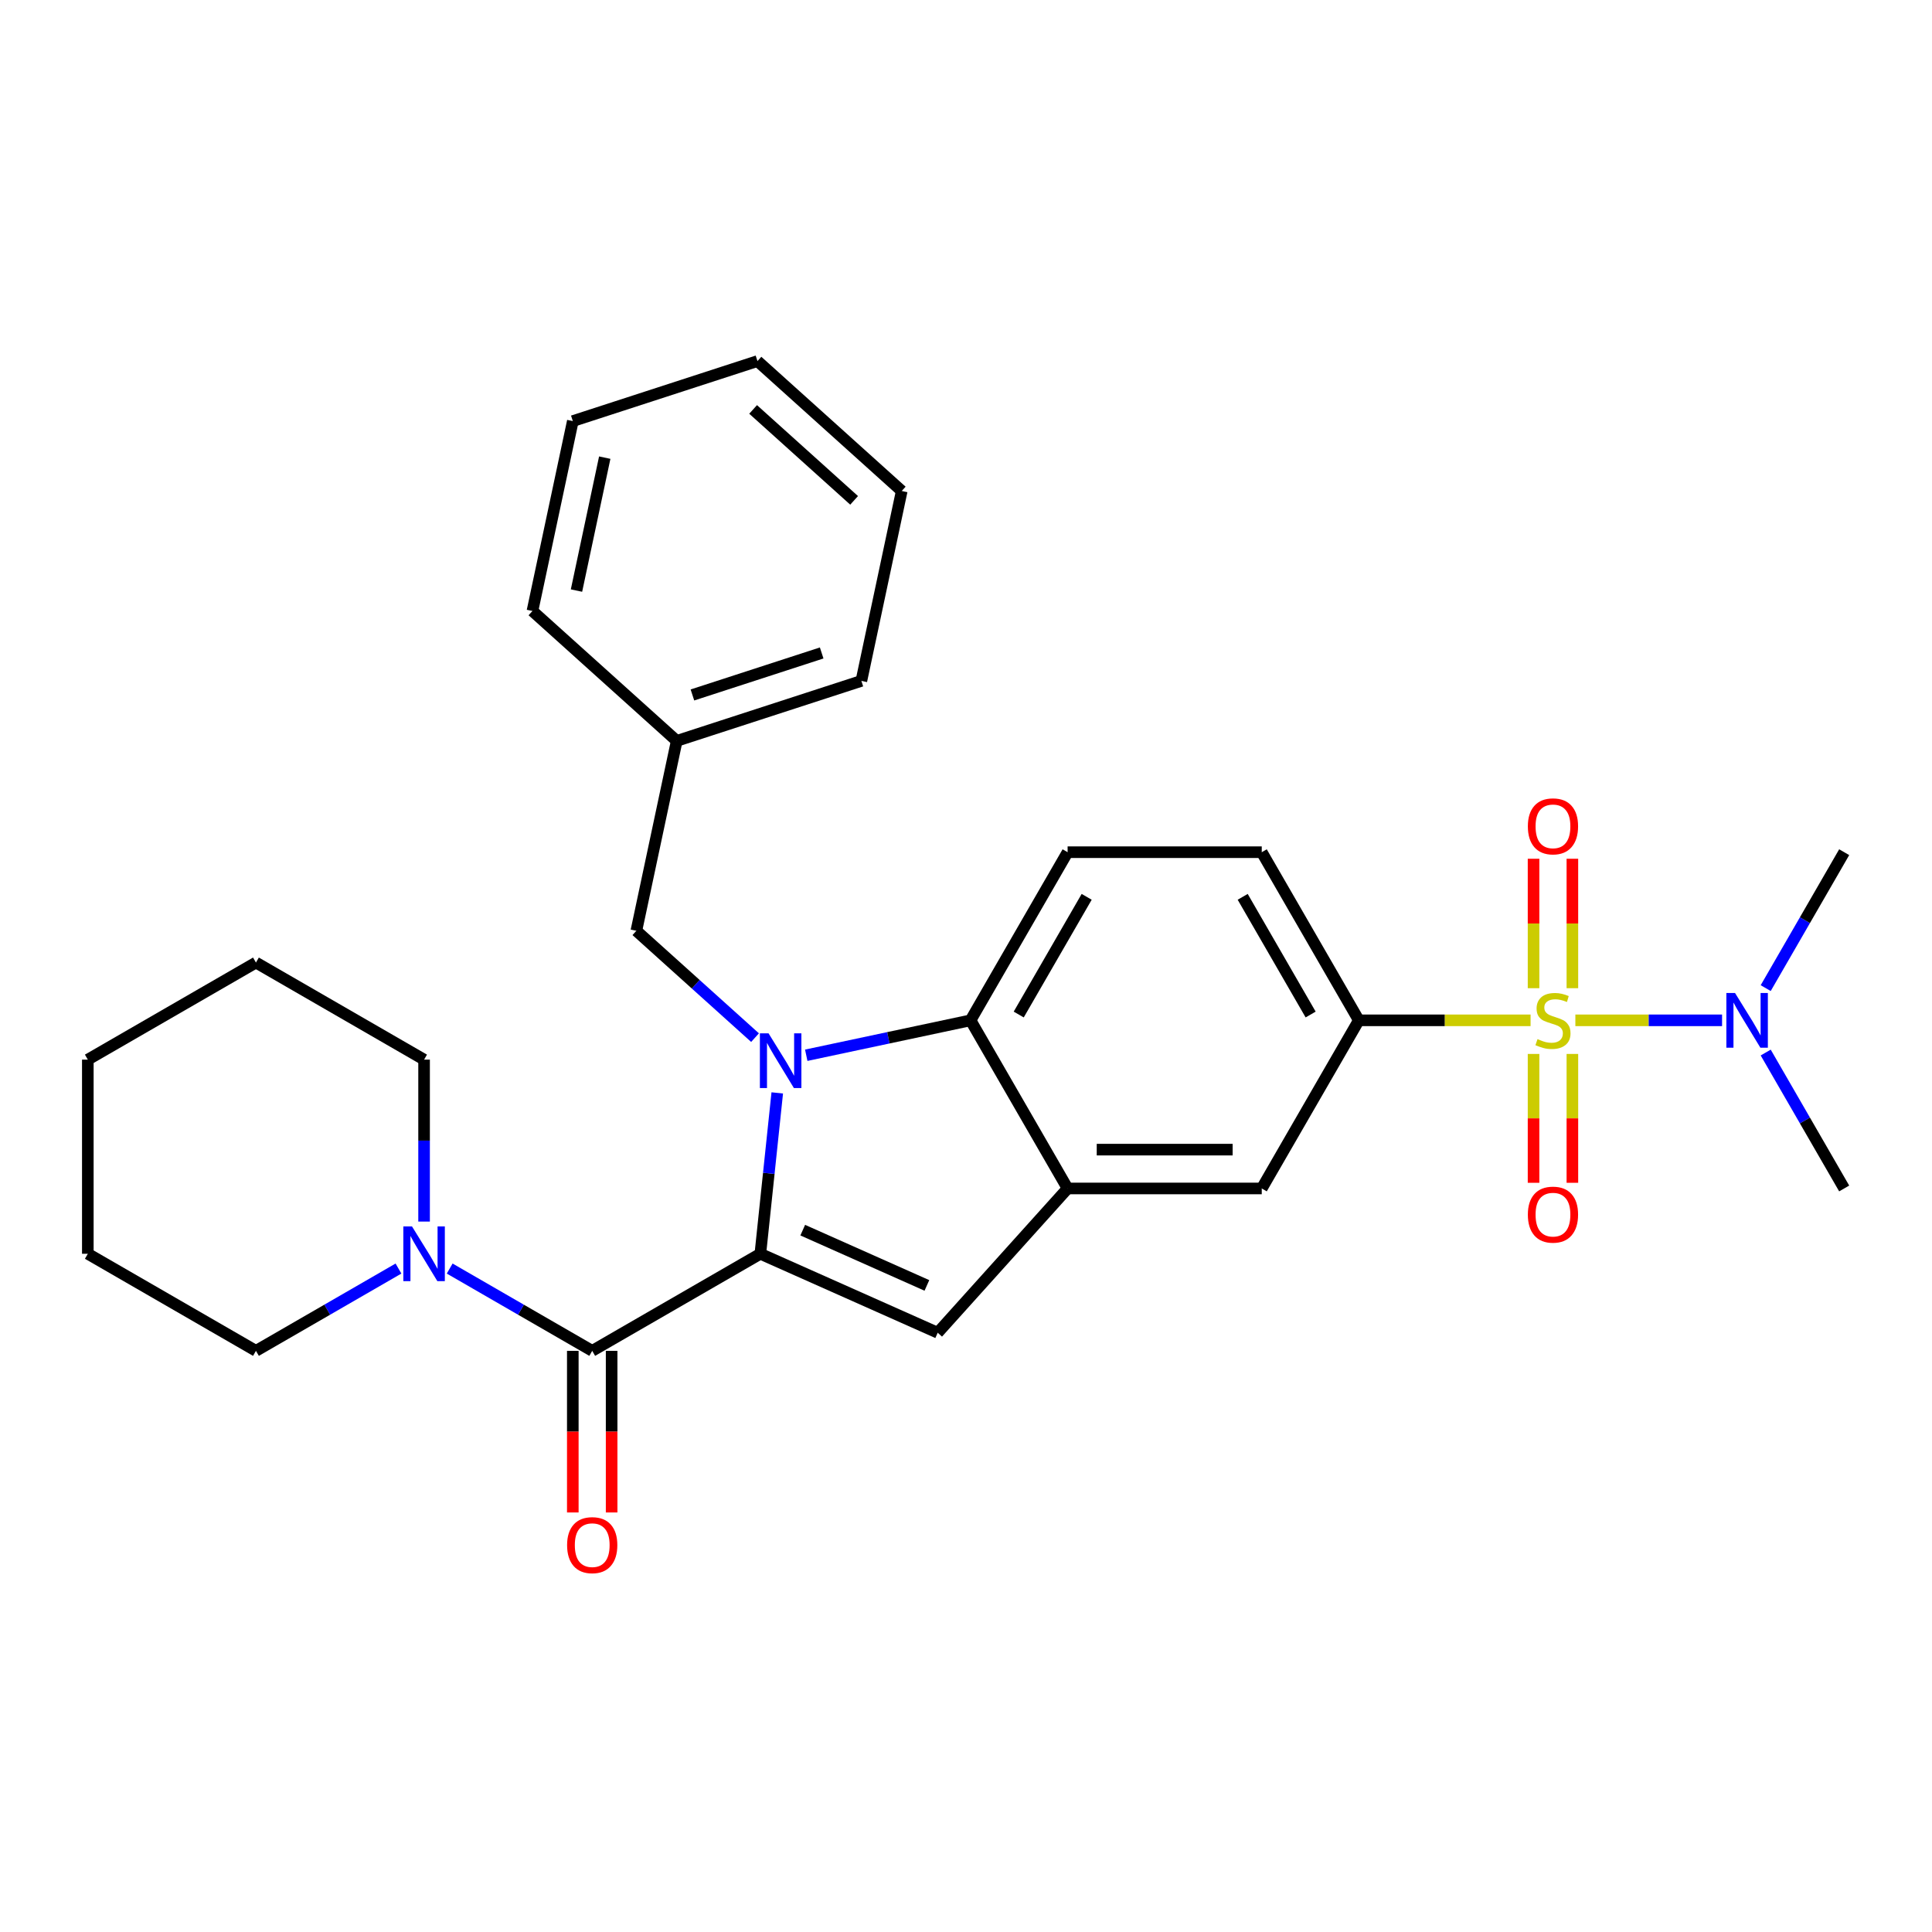 <?xml version='1.0' encoding='iso-8859-1'?>
<svg version='1.1' baseProfile='full'
              xmlns='http://www.w3.org/2000/svg'
                      xmlns:rdkit='http://www.rdkit.org/xml'
                      xmlns:xlink='http://www.w3.org/1999/xlink'
                  xml:space='preserve'
width='1000px' height='1000px' viewBox='0 0 1000 1000'>
<!-- END OF HEADER -->
<rect style='opacity:1.0;fill:#FFFFFF;stroke:none' width='1000' height='1000' x='0' y='0'> </rect>
<path class='bond-0' d='M 393.555,648.951 L 397.93,607.319' style='fill:none;fill-rule:evenodd;stroke:#000000;stroke-width:6px;stroke-linecap:butt;stroke-linejoin:miter;stroke-opacity:1' />
<path class='bond-0' d='M 397.93,607.319 L 402.306,565.686' style='fill:none;fill-rule:evenodd;stroke:#0000FF;stroke-width:6px;stroke-linecap:butt;stroke-linejoin:miter;stroke-opacity:1' />
<path class='bond-2' d='M 393.555,648.951 L 306.53,699.195' style='fill:none;fill-rule:evenodd;stroke:#000000;stroke-width:6px;stroke-linecap:butt;stroke-linejoin:miter;stroke-opacity:1' />
<path class='bond-3' d='M 393.555,648.951 L 485.355,689.823' style='fill:none;fill-rule:evenodd;stroke:#000000;stroke-width:6px;stroke-linecap:butt;stroke-linejoin:miter;stroke-opacity:1' />
<path class='bond-3' d='M 415.499,636.722 L 479.759,665.333' style='fill:none;fill-rule:evenodd;stroke:#000000;stroke-width:6px;stroke-linecap:butt;stroke-linejoin:miter;stroke-opacity:1' />
<path class='bond-4' d='M 417.311,546.197 L 459.83,537.159' style='fill:none;fill-rule:evenodd;stroke:#0000FF;stroke-width:6px;stroke-linecap:butt;stroke-linejoin:miter;stroke-opacity:1' />
<path class='bond-4' d='M 459.83,537.159 L 502.35,528.121' style='fill:none;fill-rule:evenodd;stroke:#000000;stroke-width:6px;stroke-linecap:butt;stroke-linejoin:miter;stroke-opacity:1' />
<path class='bond-10' d='M 390.806,537.082 L 360.094,509.428' style='fill:none;fill-rule:evenodd;stroke:#0000FF;stroke-width:6px;stroke-linecap:butt;stroke-linejoin:miter;stroke-opacity:1' />
<path class='bond-10' d='M 360.094,509.428 L 329.381,481.775' style='fill:none;fill-rule:evenodd;stroke:#000000;stroke-width:6px;stroke-linecap:butt;stroke-linejoin:miter;stroke-opacity:1' />
<path class='bond-1' d='M 792.222,528.121 L 747.774,528.121' style='fill:none;fill-rule:evenodd;stroke:#CCCC00;stroke-width:6px;stroke-linecap:butt;stroke-linejoin:miter;stroke-opacity:1' />
<path class='bond-1' d='M 747.774,528.121 L 703.326,528.121' style='fill:none;fill-rule:evenodd;stroke:#000000;stroke-width:6px;stroke-linecap:butt;stroke-linejoin:miter;stroke-opacity:1' />
<path class='bond-9' d='M 815.406,528.121 L 853.373,528.121' style='fill:none;fill-rule:evenodd;stroke:#CCCC00;stroke-width:6px;stroke-linecap:butt;stroke-linejoin:miter;stroke-opacity:1' />
<path class='bond-9' d='M 853.373,528.121 L 891.339,528.121' style='fill:none;fill-rule:evenodd;stroke:#0000FF;stroke-width:6px;stroke-linecap:butt;stroke-linejoin:miter;stroke-opacity:1' />
<path class='bond-11' d='M 793.765,545.514 L 793.765,578.863' style='fill:none;fill-rule:evenodd;stroke:#CCCC00;stroke-width:6px;stroke-linecap:butt;stroke-linejoin:miter;stroke-opacity:1' />
<path class='bond-11' d='M 793.765,578.863 L 793.765,612.212' style='fill:none;fill-rule:evenodd;stroke:#FF0000;stroke-width:6px;stroke-linecap:butt;stroke-linejoin:miter;stroke-opacity:1' />
<path class='bond-11' d='M 813.863,545.514 L 813.863,578.863' style='fill:none;fill-rule:evenodd;stroke:#CCCC00;stroke-width:6px;stroke-linecap:butt;stroke-linejoin:miter;stroke-opacity:1' />
<path class='bond-11' d='M 813.863,578.863 L 813.863,612.212' style='fill:none;fill-rule:evenodd;stroke:#FF0000;stroke-width:6px;stroke-linecap:butt;stroke-linejoin:miter;stroke-opacity:1' />
<path class='bond-12' d='M 813.863,511.489 L 813.863,477.99' style='fill:none;fill-rule:evenodd;stroke:#CCCC00;stroke-width:6px;stroke-linecap:butt;stroke-linejoin:miter;stroke-opacity:1' />
<path class='bond-12' d='M 813.863,477.99 L 813.863,444.49' style='fill:none;fill-rule:evenodd;stroke:#FF0000;stroke-width:6px;stroke-linecap:butt;stroke-linejoin:miter;stroke-opacity:1' />
<path class='bond-12' d='M 793.765,511.489 L 793.765,477.99' style='fill:none;fill-rule:evenodd;stroke:#CCCC00;stroke-width:6px;stroke-linecap:butt;stroke-linejoin:miter;stroke-opacity:1' />
<path class='bond-12' d='M 793.765,477.99 L 793.765,444.49' style='fill:none;fill-rule:evenodd;stroke:#FF0000;stroke-width:6px;stroke-linecap:butt;stroke-linejoin:miter;stroke-opacity:1' />
<path class='bond-7' d='M 306.53,699.195 L 269.643,677.899' style='fill:none;fill-rule:evenodd;stroke:#000000;stroke-width:6px;stroke-linecap:butt;stroke-linejoin:miter;stroke-opacity:1' />
<path class='bond-7' d='M 269.643,677.899 L 232.757,656.602' style='fill:none;fill-rule:evenodd;stroke:#0000FF;stroke-width:6px;stroke-linecap:butt;stroke-linejoin:miter;stroke-opacity:1' />
<path class='bond-14' d='M 296.481,699.195 L 296.481,741.023' style='fill:none;fill-rule:evenodd;stroke:#000000;stroke-width:6px;stroke-linecap:butt;stroke-linejoin:miter;stroke-opacity:1' />
<path class='bond-14' d='M 296.481,741.023 L 296.481,782.851' style='fill:none;fill-rule:evenodd;stroke:#FF0000;stroke-width:6px;stroke-linecap:butt;stroke-linejoin:miter;stroke-opacity:1' />
<path class='bond-14' d='M 316.578,699.195 L 316.578,741.023' style='fill:none;fill-rule:evenodd;stroke:#000000;stroke-width:6px;stroke-linecap:butt;stroke-linejoin:miter;stroke-opacity:1' />
<path class='bond-14' d='M 316.578,741.023 L 316.578,782.851' style='fill:none;fill-rule:evenodd;stroke:#FF0000;stroke-width:6px;stroke-linecap:butt;stroke-linejoin:miter;stroke-opacity:1' />
<path class='bond-5' d='M 485.355,689.823 L 552.594,615.146' style='fill:none;fill-rule:evenodd;stroke:#000000;stroke-width:6px;stroke-linecap:butt;stroke-linejoin:miter;stroke-opacity:1' />
<path class='bond-13' d='M 502.35,528.121 L 552.594,441.096' style='fill:none;fill-rule:evenodd;stroke:#000000;stroke-width:6px;stroke-linecap:butt;stroke-linejoin:miter;stroke-opacity:1' />
<path class='bond-13' d='M 527.292,525.116 L 562.463,464.199' style='fill:none;fill-rule:evenodd;stroke:#000000;stroke-width:6px;stroke-linecap:butt;stroke-linejoin:miter;stroke-opacity:1' />
<path class='bond-29' d='M 502.35,528.121 L 552.594,615.146' style='fill:none;fill-rule:evenodd;stroke:#000000;stroke-width:6px;stroke-linecap:butt;stroke-linejoin:miter;stroke-opacity:1' />
<path class='bond-8' d='M 552.594,615.146 L 653.082,615.146' style='fill:none;fill-rule:evenodd;stroke:#000000;stroke-width:6px;stroke-linecap:butt;stroke-linejoin:miter;stroke-opacity:1' />
<path class='bond-8' d='M 567.667,595.049 L 638.009,595.049' style='fill:none;fill-rule:evenodd;stroke:#000000;stroke-width:6px;stroke-linecap:butt;stroke-linejoin:miter;stroke-opacity:1' />
<path class='bond-6' d='M 703.326,528.121 L 653.082,615.146' style='fill:none;fill-rule:evenodd;stroke:#000000;stroke-width:6px;stroke-linecap:butt;stroke-linejoin:miter;stroke-opacity:1' />
<path class='bond-30' d='M 703.326,528.121 L 653.082,441.096' style='fill:none;fill-rule:evenodd;stroke:#000000;stroke-width:6px;stroke-linecap:butt;stroke-linejoin:miter;stroke-opacity:1' />
<path class='bond-30' d='M 678.384,525.116 L 643.214,464.199' style='fill:none;fill-rule:evenodd;stroke:#000000;stroke-width:6px;stroke-linecap:butt;stroke-linejoin:miter;stroke-opacity:1' />
<path class='bond-17' d='M 219.505,632.279 L 219.505,590.371' style='fill:none;fill-rule:evenodd;stroke:#0000FF;stroke-width:6px;stroke-linecap:butt;stroke-linejoin:miter;stroke-opacity:1' />
<path class='bond-17' d='M 219.505,590.371 L 219.505,548.464' style='fill:none;fill-rule:evenodd;stroke:#000000;stroke-width:6px;stroke-linecap:butt;stroke-linejoin:miter;stroke-opacity:1' />
<path class='bond-18' d='M 206.252,656.602 L 169.366,677.899' style='fill:none;fill-rule:evenodd;stroke:#0000FF;stroke-width:6px;stroke-linecap:butt;stroke-linejoin:miter;stroke-opacity:1' />
<path class='bond-18' d='M 169.366,677.899 L 132.48,699.195' style='fill:none;fill-rule:evenodd;stroke:#000000;stroke-width:6px;stroke-linecap:butt;stroke-linejoin:miter;stroke-opacity:1' />
<path class='bond-19' d='M 913.927,511.449 L 934.236,476.273' style='fill:none;fill-rule:evenodd;stroke:#0000FF;stroke-width:6px;stroke-linecap:butt;stroke-linejoin:miter;stroke-opacity:1' />
<path class='bond-19' d='M 934.236,476.273 L 954.545,441.096' style='fill:none;fill-rule:evenodd;stroke:#000000;stroke-width:6px;stroke-linecap:butt;stroke-linejoin:miter;stroke-opacity:1' />
<path class='bond-20' d='M 913.927,544.794 L 934.236,579.97' style='fill:none;fill-rule:evenodd;stroke:#0000FF;stroke-width:6px;stroke-linecap:butt;stroke-linejoin:miter;stroke-opacity:1' />
<path class='bond-20' d='M 934.236,579.97 L 954.545,615.146' style='fill:none;fill-rule:evenodd;stroke:#000000;stroke-width:6px;stroke-linecap:butt;stroke-linejoin:miter;stroke-opacity:1' />
<path class='bond-16' d='M 329.381,481.775 L 350.274,383.483' style='fill:none;fill-rule:evenodd;stroke:#000000;stroke-width:6px;stroke-linecap:butt;stroke-linejoin:miter;stroke-opacity:1' />
<path class='bond-15' d='M 552.594,441.096 L 653.082,441.096' style='fill:none;fill-rule:evenodd;stroke:#000000;stroke-width:6px;stroke-linecap:butt;stroke-linejoin:miter;stroke-opacity:1' />
<path class='bond-21' d='M 350.274,383.483 L 445.844,352.43' style='fill:none;fill-rule:evenodd;stroke:#000000;stroke-width:6px;stroke-linecap:butt;stroke-linejoin:miter;stroke-opacity:1' />
<path class='bond-21' d='M 358.399,359.711 L 425.298,337.974' style='fill:none;fill-rule:evenodd;stroke:#000000;stroke-width:6px;stroke-linecap:butt;stroke-linejoin:miter;stroke-opacity:1' />
<path class='bond-22' d='M 350.274,383.483 L 275.597,316.243' style='fill:none;fill-rule:evenodd;stroke:#000000;stroke-width:6px;stroke-linecap:butt;stroke-linejoin:miter;stroke-opacity:1' />
<path class='bond-24' d='M 219.505,548.464 L 132.48,498.22' style='fill:none;fill-rule:evenodd;stroke:#000000;stroke-width:6px;stroke-linecap:butt;stroke-linejoin:miter;stroke-opacity:1' />
<path class='bond-23' d='M 132.48,699.195 L 45.455,648.951' style='fill:none;fill-rule:evenodd;stroke:#000000;stroke-width:6px;stroke-linecap:butt;stroke-linejoin:miter;stroke-opacity:1' />
<path class='bond-26' d='M 445.844,352.43 L 466.736,254.138' style='fill:none;fill-rule:evenodd;stroke:#000000;stroke-width:6px;stroke-linecap:butt;stroke-linejoin:miter;stroke-opacity:1' />
<path class='bond-25' d='M 275.597,316.243 L 296.49,217.951' style='fill:none;fill-rule:evenodd;stroke:#000000;stroke-width:6px;stroke-linecap:butt;stroke-linejoin:miter;stroke-opacity:1' />
<path class='bond-25' d='M 298.389,305.678 L 313.014,236.874' style='fill:none;fill-rule:evenodd;stroke:#000000;stroke-width:6px;stroke-linecap:butt;stroke-linejoin:miter;stroke-opacity:1' />
<path class='bond-28' d='M 45.455,648.951 L 45.455,548.464' style='fill:none;fill-rule:evenodd;stroke:#000000;stroke-width:6px;stroke-linecap:butt;stroke-linejoin:miter;stroke-opacity:1' />
<path class='bond-31' d='M 132.48,498.22 L 45.455,548.464' style='fill:none;fill-rule:evenodd;stroke:#000000;stroke-width:6px;stroke-linecap:butt;stroke-linejoin:miter;stroke-opacity:1' />
<path class='bond-27' d='M 296.49,217.951 L 392.059,186.899' style='fill:none;fill-rule:evenodd;stroke:#000000;stroke-width:6px;stroke-linecap:butt;stroke-linejoin:miter;stroke-opacity:1' />
<path class='bond-32' d='M 466.736,254.138 L 392.059,186.899' style='fill:none;fill-rule:evenodd;stroke:#000000;stroke-width:6px;stroke-linecap:butt;stroke-linejoin:miter;stroke-opacity:1' />
<path class='bond-32' d='M 442.087,258.988 L 389.813,211.92' style='fill:none;fill-rule:evenodd;stroke:#000000;stroke-width:6px;stroke-linecap:butt;stroke-linejoin:miter;stroke-opacity:1' />
<path  class='atom-1' d='M 397.798 534.854
L 407.078 549.854
Q 407.998 551.334, 409.478 554.014
Q 410.958 556.694, 411.038 556.854
L 411.038 534.854
L 414.798 534.854
L 414.798 563.174
L 410.918 563.174
L 400.958 546.774
Q 399.798 544.854, 398.558 542.654
Q 397.358 540.454, 396.998 539.774
L 396.998 563.174
L 393.318 563.174
L 393.318 534.854
L 397.798 534.854
' fill='#0000FF'/>
<path  class='atom-2' d='M 795.814 537.841
Q 796.134 537.961, 797.454 538.521
Q 798.774 539.081, 800.214 539.441
Q 801.694 539.761, 803.134 539.761
Q 805.814 539.761, 807.374 538.481
Q 808.934 537.161, 808.934 534.881
Q 808.934 533.321, 808.134 532.361
Q 807.374 531.401, 806.174 530.881
Q 804.974 530.361, 802.974 529.761
Q 800.454 529.001, 798.934 528.281
Q 797.454 527.561, 796.374 526.041
Q 795.334 524.521, 795.334 521.961
Q 795.334 518.401, 797.734 516.201
Q 800.174 514.001, 804.974 514.001
Q 808.254 514.001, 811.974 515.561
L 811.054 518.641
Q 807.654 517.241, 805.094 517.241
Q 802.334 517.241, 800.814 518.401
Q 799.294 519.521, 799.334 521.481
Q 799.334 523.001, 800.094 523.921
Q 800.894 524.841, 802.014 525.361
Q 803.174 525.881, 805.094 526.481
Q 807.654 527.281, 809.174 528.081
Q 810.694 528.881, 811.774 530.521
Q 812.894 532.121, 812.894 534.881
Q 812.894 538.801, 810.254 540.921
Q 807.654 543.001, 803.294 543.001
Q 800.774 543.001, 798.854 542.441
Q 796.974 541.921, 794.734 541.001
L 795.814 537.841
' fill='#CCCC00'/>
<path  class='atom-8' d='M 213.245 634.791
L 222.525 649.791
Q 223.445 651.271, 224.925 653.951
Q 226.405 656.631, 226.485 656.791
L 226.485 634.791
L 230.245 634.791
L 230.245 663.111
L 226.365 663.111
L 216.405 646.711
Q 215.245 644.791, 214.005 642.591
Q 212.805 640.391, 212.445 639.711
L 212.445 663.111
L 208.765 663.111
L 208.765 634.791
L 213.245 634.791
' fill='#0000FF'/>
<path  class='atom-10' d='M 898.042 513.961
L 907.322 528.961
Q 908.242 530.441, 909.722 533.121
Q 911.202 535.801, 911.282 535.961
L 911.282 513.961
L 915.042 513.961
L 915.042 542.281
L 911.162 542.281
L 901.202 525.881
Q 900.042 523.961, 898.802 521.761
Q 897.602 519.561, 897.242 518.881
L 897.242 542.281
L 893.562 542.281
L 893.562 513.961
L 898.042 513.961
' fill='#0000FF'/>
<path  class='atom-12' d='M 790.814 628.689
Q 790.814 621.889, 794.174 618.089
Q 797.534 614.289, 803.814 614.289
Q 810.094 614.289, 813.454 618.089
Q 816.814 621.889, 816.814 628.689
Q 816.814 635.569, 813.414 639.489
Q 810.014 643.369, 803.814 643.369
Q 797.574 643.369, 794.174 639.489
Q 790.814 635.609, 790.814 628.689
M 803.814 640.169
Q 808.134 640.169, 810.454 637.289
Q 812.814 634.369, 812.814 628.689
Q 812.814 623.129, 810.454 620.329
Q 808.134 617.489, 803.814 617.489
Q 799.494 617.489, 797.134 620.289
Q 794.814 623.089, 794.814 628.689
Q 794.814 634.409, 797.134 637.289
Q 799.494 640.169, 803.814 640.169
' fill='#FF0000'/>
<path  class='atom-13' d='M 790.814 427.714
Q 790.814 420.914, 794.174 417.114
Q 797.534 413.314, 803.814 413.314
Q 810.094 413.314, 813.454 417.114
Q 816.814 420.914, 816.814 427.714
Q 816.814 434.594, 813.414 438.514
Q 810.014 442.394, 803.814 442.394
Q 797.574 442.394, 794.174 438.514
Q 790.814 434.634, 790.814 427.714
M 803.814 439.194
Q 808.134 439.194, 810.454 436.314
Q 812.814 433.394, 812.814 427.714
Q 812.814 422.154, 810.454 419.354
Q 808.134 416.514, 803.814 416.514
Q 799.494 416.514, 797.134 419.314
Q 794.814 422.114, 794.814 427.714
Q 794.814 433.434, 797.134 436.314
Q 799.494 439.194, 803.814 439.194
' fill='#FF0000'/>
<path  class='atom-15' d='M 293.53 799.763
Q 293.53 792.963, 296.89 789.163
Q 300.25 785.363, 306.53 785.363
Q 312.81 785.363, 316.17 789.163
Q 319.53 792.963, 319.53 799.763
Q 319.53 806.643, 316.13 810.563
Q 312.73 814.443, 306.53 814.443
Q 300.29 814.443, 296.89 810.563
Q 293.53 806.683, 293.53 799.763
M 306.53 811.243
Q 310.85 811.243, 313.17 808.363
Q 315.53 805.443, 315.53 799.763
Q 315.53 794.203, 313.17 791.403
Q 310.85 788.563, 306.53 788.563
Q 302.21 788.563, 299.85 791.363
Q 297.53 794.163, 297.53 799.763
Q 297.53 805.483, 299.85 808.363
Q 302.21 811.243, 306.53 811.243
' fill='#FF0000'/>
</svg>
